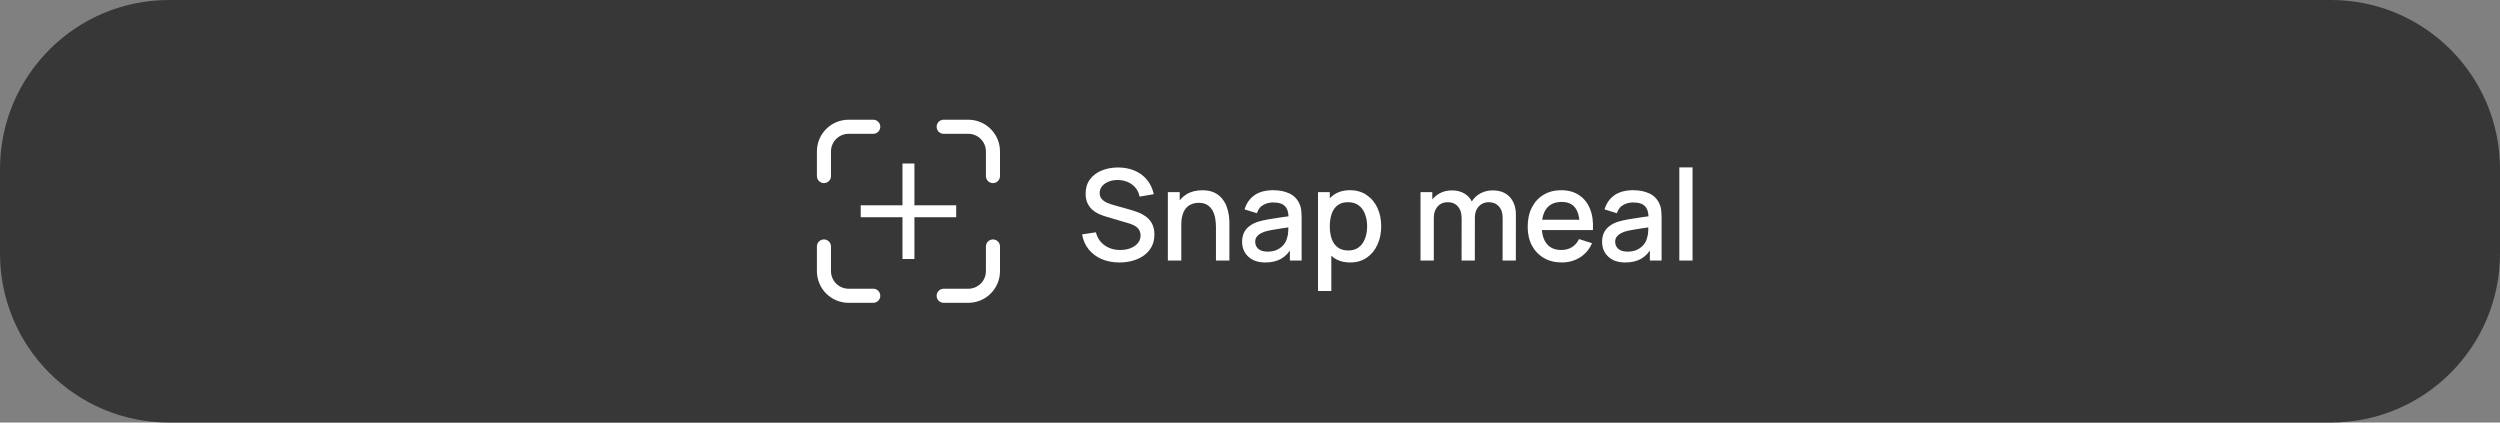 <?xml version="1.0" encoding="UTF-8"?> <svg xmlns="http://www.w3.org/2000/svg" width="355" height="60" viewBox="0 0 355 60" fill="none"><rect x="0" y="0" width="355" height="60" fill="#808080" stroke="none"/><path d="M0 24C0 10.745 10.745 0 24 0H331C344.255 0 355 10.745 355 24V36C355 49.255 344.255 60 331 60H24C10.745 60 0 49.255 0 36V24Z" fill="#373737"></path><path d="M134 42H137.5C138.428 42 139.318 41.631 139.975 40.975C140.631 40.319 141 39.428 141 38.5V35M141 25V21.5C141 20.572 140.631 19.681 139.975 19.025C139.318 18.369 138.428 18 137.5 18H134M124 42H120.5C119.572 42 118.682 41.631 118.025 40.975C117.369 40.319 117 39.428 117 38.5V35M117 25V21.5C117 20.572 117.369 19.681 118.025 19.025C118.682 18.369 119.572 18 120.5 18H124" stroke="white" stroke-width="2" stroke-linecap="round" stroke-linejoin="round"></path><path d="M129.848 29.152V23.22H128.153V29.152H122.221V30.847H128.153V36.78H129.848V30.847H135.781V29.152H129.848Z" fill="white"></path><path d="M158.958 37.27C158.028 37.27 157.188 37.111 156.438 36.793C155.694 36.469 155.079 36.01 154.593 35.416C154.113 34.816 153.801 34.105 153.657 33.283L155.619 32.986C155.817 33.778 156.231 34.396 156.861 34.84C157.491 35.278 158.226 35.497 159.066 35.497C159.588 35.497 160.068 35.416 160.506 35.254C160.944 35.086 161.295 34.849 161.559 34.543C161.829 34.231 161.964 33.859 161.964 33.427C161.964 33.193 161.922 32.986 161.838 32.806C161.76 32.626 161.649 32.47 161.505 32.338C161.367 32.2 161.196 32.083 160.992 31.987C160.794 31.885 160.575 31.798 160.335 31.726L157.014 30.745C156.69 30.649 156.36 30.526 156.024 30.376C155.688 30.22 155.379 30.019 155.097 29.773C154.821 29.521 154.596 29.212 154.422 28.846C154.248 28.474 154.161 28.024 154.161 27.496C154.161 26.698 154.365 26.023 154.773 25.471C155.187 24.913 155.745 24.493 156.447 24.211C157.149 23.923 157.935 23.779 158.805 23.779C159.681 23.791 160.464 23.947 161.154 24.247C161.85 24.547 162.426 24.979 162.882 25.543C163.344 26.101 163.662 26.779 163.836 27.577L161.82 27.919C161.73 27.433 161.538 27.016 161.244 26.668C160.95 26.314 160.59 26.044 160.164 25.858C159.738 25.666 159.276 25.567 158.778 25.561C158.298 25.549 157.857 25.621 157.455 25.777C157.059 25.933 156.741 26.152 156.501 26.434C156.267 26.716 156.15 27.04 156.15 27.406C156.15 27.766 156.255 28.057 156.465 28.279C156.675 28.501 156.933 28.678 157.239 28.81C157.551 28.936 157.86 29.041 158.166 29.125L160.56 29.8C160.86 29.884 161.199 29.998 161.577 30.142C161.961 30.28 162.33 30.475 162.684 30.727C163.044 30.979 163.341 31.315 163.575 31.735C163.809 32.149 163.926 32.671 163.926 33.301C163.926 33.955 163.794 34.531 163.53 35.029C163.266 35.521 162.903 35.935 162.441 36.271C161.985 36.601 161.457 36.85 160.857 37.018C160.257 37.186 159.624 37.27 158.958 37.27ZM172.666 37V32.221C172.666 31.843 172.633 31.456 172.567 31.06C172.507 30.658 172.387 30.286 172.207 29.944C172.033 29.602 171.784 29.326 171.46 29.116C171.142 28.906 170.725 28.801 170.209 28.801C169.873 28.801 169.555 28.858 169.255 28.972C168.955 29.08 168.691 29.257 168.463 29.503C168.241 29.749 168.064 30.073 167.932 30.475C167.806 30.877 167.743 31.366 167.743 31.942L166.573 31.501C166.573 30.619 166.738 29.842 167.068 29.17C167.398 28.492 167.872 27.964 168.49 27.586C169.108 27.208 169.855 27.019 170.731 27.019C171.403 27.019 171.967 27.127 172.423 27.343C172.879 27.559 173.248 27.844 173.53 28.198C173.818 28.546 174.037 28.927 174.187 29.341C174.337 29.755 174.439 30.16 174.493 30.556C174.547 30.952 174.574 31.3 174.574 31.6V37H172.666ZM165.835 37V27.28H167.518V30.088H167.743V37H165.835ZM179.663 37.27C178.943 37.27 178.34 37.138 177.854 36.874C177.368 36.604 176.999 36.25 176.747 35.812C176.501 35.368 176.378 34.882 176.378 34.354C176.378 33.862 176.465 33.43 176.639 33.058C176.813 32.686 177.071 32.371 177.413 32.113C177.755 31.849 178.175 31.636 178.673 31.474C179.105 31.348 179.594 31.237 180.14 31.141C180.686 31.045 181.259 30.955 181.859 30.871C182.465 30.787 183.065 30.703 183.659 30.619L182.975 30.997C182.987 30.235 182.825 29.671 182.489 29.305C182.159 28.933 181.589 28.747 180.779 28.747C180.269 28.747 179.801 28.867 179.375 29.107C178.949 29.341 178.652 29.731 178.484 30.277L176.729 29.737C176.969 28.903 177.425 28.24 178.097 27.748C178.775 27.256 179.675 27.01 180.797 27.01C181.667 27.01 182.423 27.16 183.065 27.46C183.713 27.754 184.187 28.222 184.487 28.864C184.643 29.182 184.739 29.518 184.775 29.872C184.811 30.226 184.829 30.607 184.829 31.015V37H183.164V34.777L183.488 35.065C183.086 35.809 182.573 36.364 181.949 36.73C181.331 37.09 180.569 37.27 179.663 37.27ZM179.996 35.731C180.53 35.731 180.989 35.638 181.373 35.452C181.757 35.26 182.066 35.017 182.3 34.723C182.534 34.429 182.687 34.123 182.759 33.805C182.861 33.517 182.918 33.193 182.93 32.833C182.948 32.473 182.957 32.185 182.957 31.969L183.569 32.194C182.975 32.284 182.435 32.365 181.949 32.437C181.463 32.509 181.022 32.581 180.626 32.653C180.236 32.719 179.888 32.8 179.582 32.896C179.324 32.986 179.093 33.094 178.889 33.22C178.691 33.346 178.532 33.499 178.412 33.679C178.298 33.859 178.241 34.078 178.241 34.336C178.241 34.588 178.304 34.822 178.43 35.038C178.556 35.248 178.748 35.416 179.006 35.542C179.264 35.668 179.594 35.731 179.996 35.731ZM191.729 37.27C190.799 37.27 190.019 37.045 189.389 36.595C188.759 36.139 188.282 35.524 187.958 34.75C187.634 33.976 187.472 33.103 187.472 32.131C187.472 31.159 187.631 30.286 187.949 29.512C188.273 28.738 188.747 28.129 189.371 27.685C190.001 27.235 190.775 27.01 191.693 27.01C192.605 27.01 193.391 27.235 194.051 27.685C194.717 28.129 195.23 28.738 195.59 29.512C195.95 30.28 196.13 31.153 196.13 32.131C196.13 33.103 195.95 33.979 195.59 34.759C195.236 35.533 194.729 36.145 194.069 36.595C193.415 37.045 192.635 37.27 191.729 37.27ZM187.157 41.32V27.28H188.831V34.273H189.047V41.32H187.157ZM191.468 35.569C192.068 35.569 192.563 35.416 192.953 35.11C193.349 34.804 193.643 34.393 193.835 33.877C194.033 33.355 194.132 32.773 194.132 32.131C194.132 31.495 194.033 30.919 193.835 30.403C193.643 29.887 193.346 29.476 192.944 29.17C192.542 28.864 192.029 28.711 191.405 28.711C190.817 28.711 190.331 28.855 189.947 29.143C189.569 29.431 189.287 29.833 189.101 30.349C188.921 30.865 188.831 31.459 188.831 32.131C188.831 32.803 188.921 33.397 189.101 33.913C189.281 34.429 189.566 34.834 189.956 35.128C190.346 35.422 190.85 35.569 191.468 35.569ZM213.367 37L213.376 30.943C213.376 30.241 213.196 29.695 212.836 29.305C212.476 28.909 212.002 28.711 211.414 28.711C211.054 28.711 210.724 28.795 210.424 28.963C210.13 29.125 209.89 29.371 209.704 29.701C209.524 30.025 209.434 30.433 209.434 30.925L208.525 30.466C208.513 29.782 208.657 29.182 208.957 28.666C209.263 28.15 209.677 27.751 210.199 27.469C210.721 27.181 211.306 27.037 211.954 27.037C213.004 27.037 213.817 27.352 214.393 27.982C214.969 28.612 215.257 29.449 215.257 30.493L215.248 37H213.367ZM201.712 37V27.28H203.386V30.088H203.602V37H201.712ZM207.544 37L207.553 30.979C207.553 30.271 207.373 29.716 207.013 29.314C206.659 28.912 206.182 28.711 205.582 28.711C204.988 28.711 204.508 28.915 204.142 29.323C203.782 29.731 203.602 30.265 203.602 30.925L202.702 30.349C202.702 29.713 202.855 29.146 203.161 28.648C203.467 28.15 203.881 27.757 204.403 27.469C204.925 27.181 205.516 27.037 206.176 27.037C206.866 27.037 207.454 27.184 207.94 27.478C208.426 27.766 208.795 28.171 209.047 28.693C209.305 29.215 209.434 29.821 209.434 30.511L209.425 37H207.544ZM221.782 37.27C220.816 37.27 219.967 37.06 219.235 36.64C218.509 36.214 217.942 35.623 217.534 34.867C217.132 34.105 216.931 33.223 216.931 32.221C216.931 31.159 217.129 30.238 217.525 29.458C217.927 28.678 218.485 28.075 219.199 27.649C219.913 27.223 220.744 27.01 221.692 27.01C222.682 27.01 223.525 27.241 224.221 27.703C224.917 28.159 225.436 28.81 225.778 29.656C226.126 30.502 226.264 31.507 226.192 32.671H224.311V31.987C224.299 30.859 224.083 30.025 223.663 29.485C223.249 28.945 222.616 28.675 221.764 28.675C220.822 28.675 220.114 28.972 219.64 29.566C219.166 30.16 218.929 31.018 218.929 32.14C218.929 33.208 219.166 34.036 219.64 34.624C220.114 35.206 220.798 35.497 221.692 35.497C222.28 35.497 222.787 35.365 223.213 35.101C223.645 34.831 223.981 34.447 224.221 33.949L226.066 34.534C225.688 35.404 225.115 36.079 224.347 36.559C223.579 37.033 222.724 37.27 221.782 37.27ZM218.317 32.671V31.204H225.256V32.671H218.317ZM230.78 37.27C230.06 37.27 229.457 37.138 228.971 36.874C228.485 36.604 228.116 36.25 227.864 35.812C227.618 35.368 227.495 34.882 227.495 34.354C227.495 33.862 227.582 33.43 227.756 33.058C227.93 32.686 228.188 32.371 228.53 32.113C228.872 31.849 229.292 31.636 229.79 31.474C230.222 31.348 230.711 31.237 231.257 31.141C231.803 31.045 232.376 30.955 232.976 30.871C233.582 30.787 234.182 30.703 234.776 30.619L234.092 30.997C234.104 30.235 233.942 29.671 233.606 29.305C233.276 28.933 232.706 28.747 231.896 28.747C231.386 28.747 230.918 28.867 230.492 29.107C230.066 29.341 229.769 29.731 229.601 30.277L227.846 29.737C228.086 28.903 228.542 28.24 229.214 27.748C229.892 27.256 230.792 27.01 231.914 27.01C232.784 27.01 233.54 27.16 234.182 27.46C234.83 27.754 235.304 28.222 235.604 28.864C235.76 29.182 235.856 29.518 235.892 29.872C235.928 30.226 235.946 30.607 235.946 31.015V37H234.281V34.777L234.605 35.065C234.203 35.809 233.69 36.364 233.066 36.73C232.448 37.09 231.686 37.27 230.78 37.27ZM231.113 35.731C231.647 35.731 232.106 35.638 232.49 35.452C232.874 35.26 233.183 35.017 233.417 34.723C233.651 34.429 233.804 34.123 233.876 33.805C233.978 33.517 234.035 33.193 234.047 32.833C234.065 32.473 234.074 32.185 234.074 31.969L234.686 32.194C234.092 32.284 233.552 32.365 233.066 32.437C232.58 32.509 232.139 32.581 231.743 32.653C231.353 32.719 231.005 32.8 230.699 32.896C230.441 32.986 230.21 33.094 230.006 33.22C229.808 33.346 229.649 33.499 229.529 33.679C229.415 33.859 229.358 34.078 229.358 34.336C229.358 34.588 229.421 34.822 229.547 35.038C229.673 35.248 229.865 35.416 230.123 35.542C230.381 35.668 230.711 35.731 231.113 35.731ZM238.463 37V23.77H240.344V37H238.463Z" fill="white"></path></svg> 